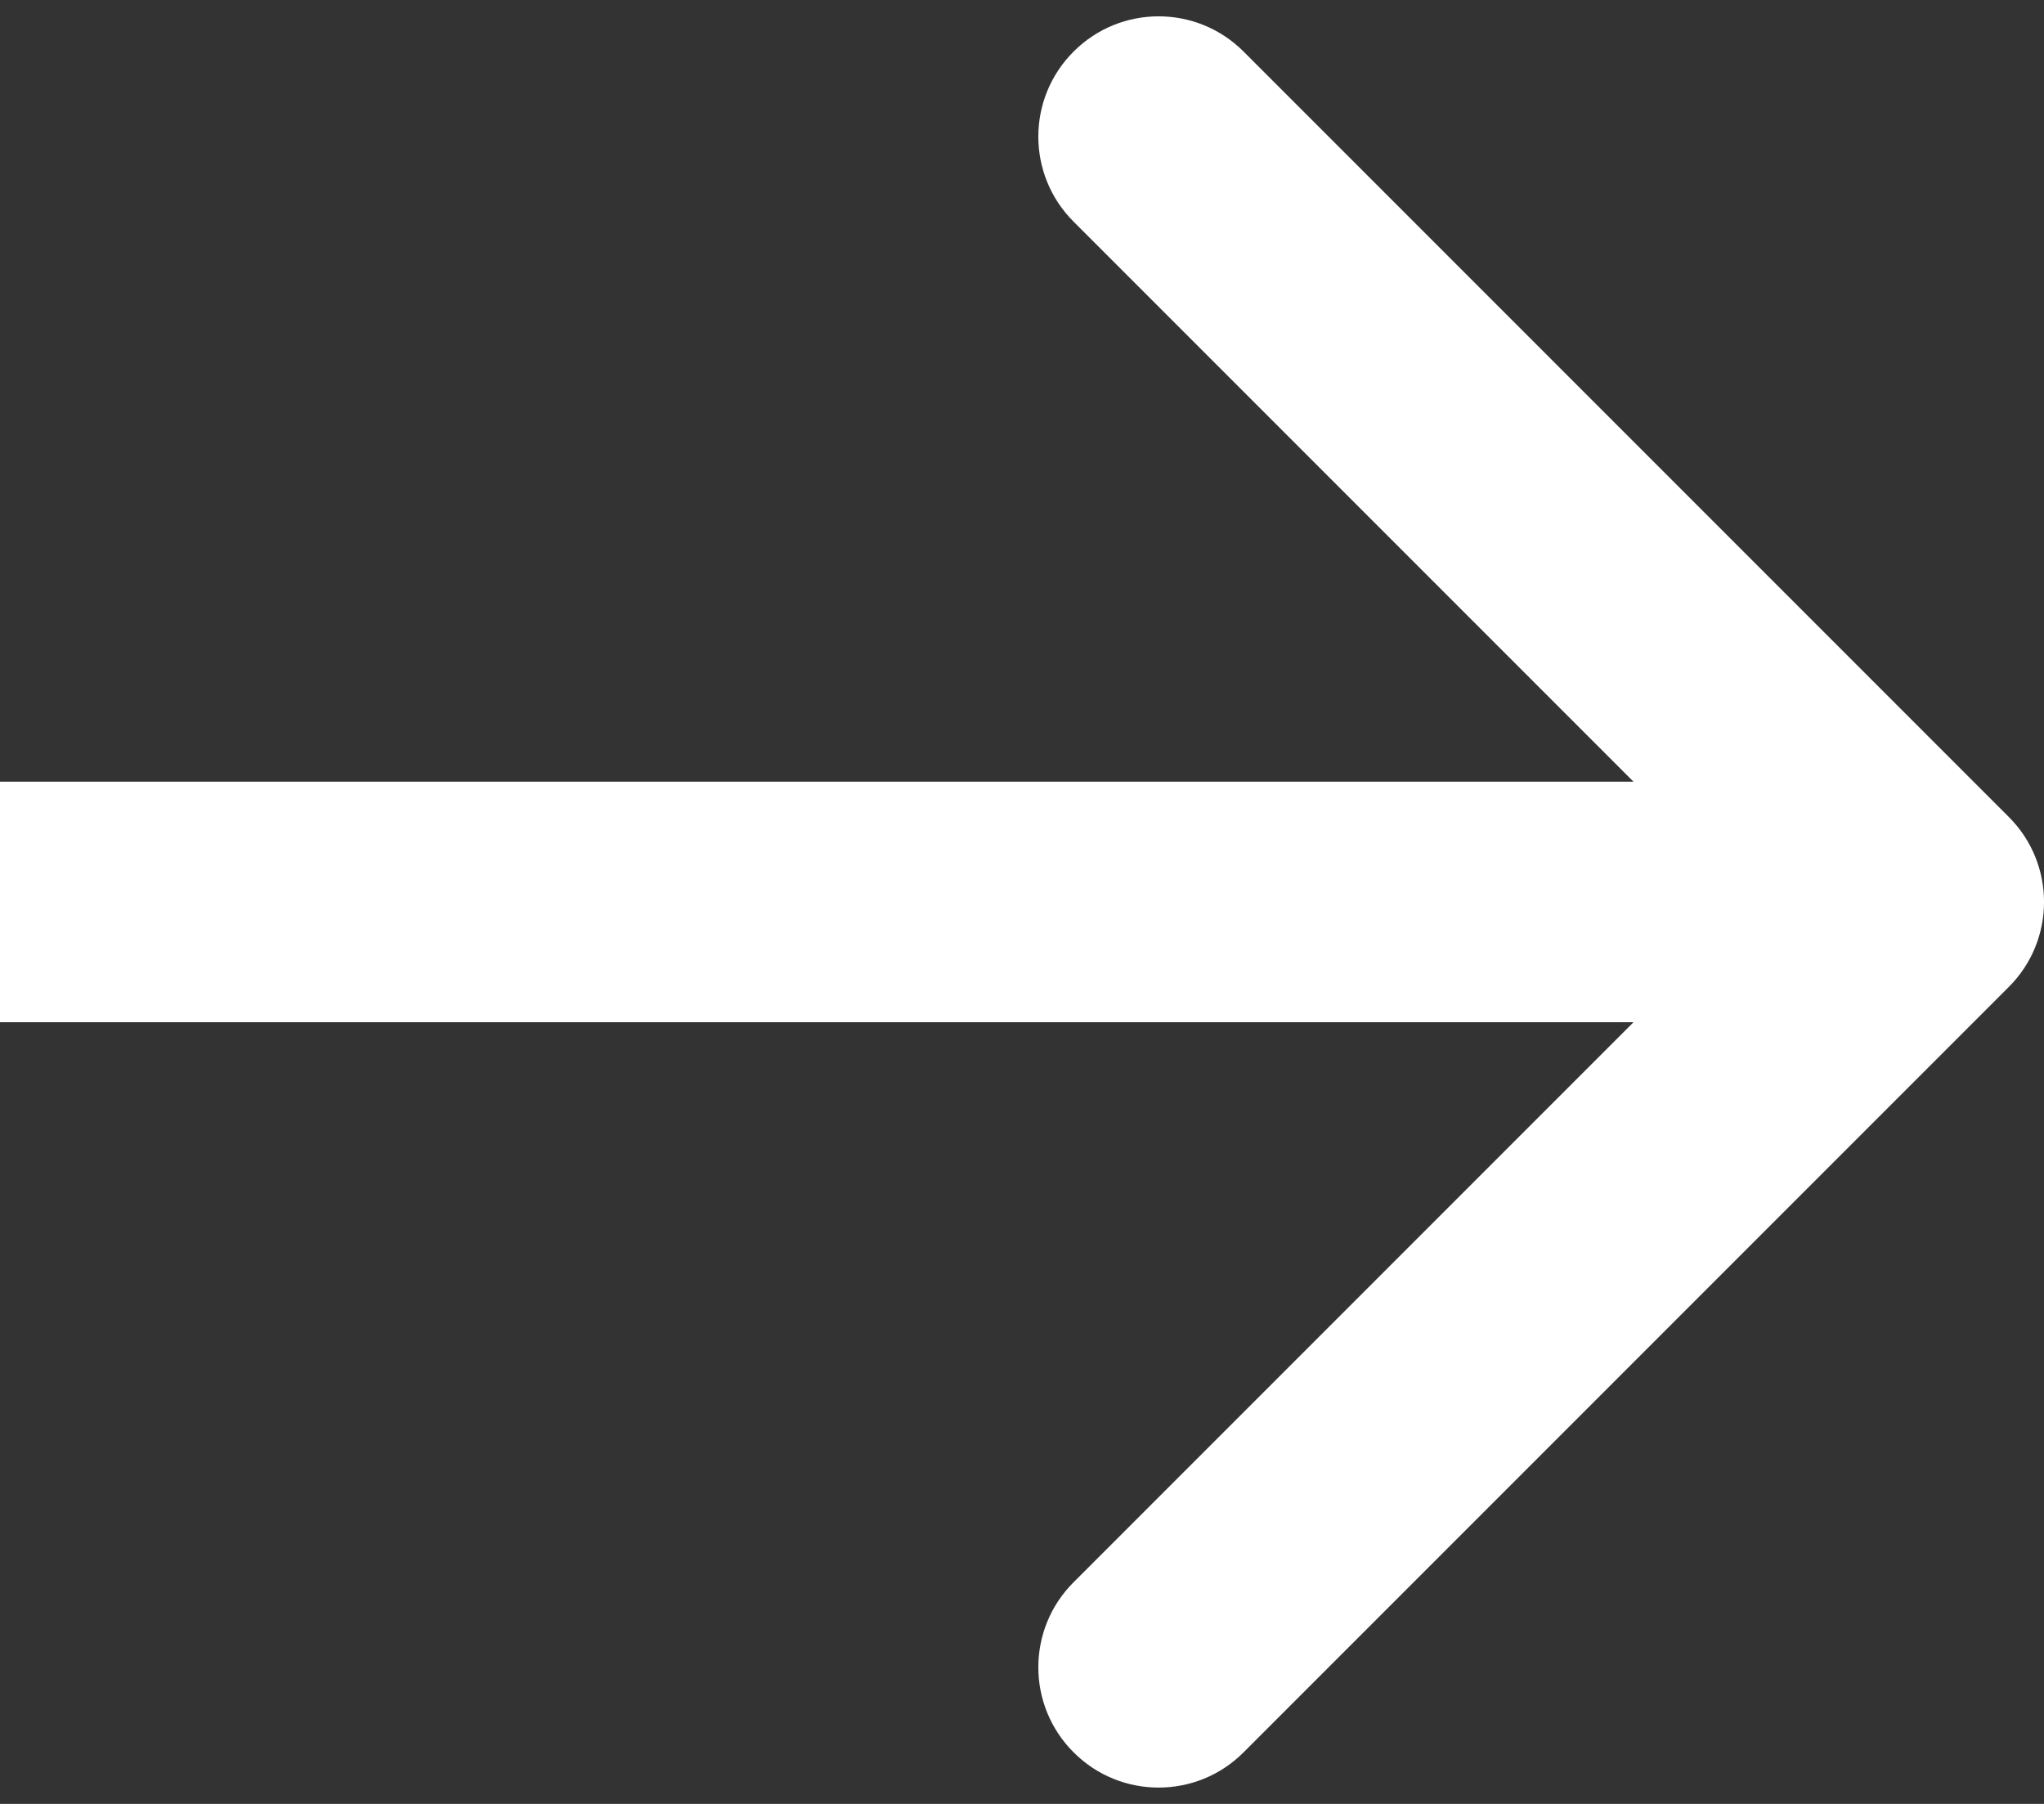 <?xml version="1.0" encoding="UTF-8"?> <svg xmlns="http://www.w3.org/2000/svg" width="17" height="15" viewBox="0 0 17 15" fill="none"><rect x="0" y="0" width="17" height="15" fill="#333333" stroke="none"/> <path d="M16.707 8.207C17.098 7.817 17.098 7.183 16.707 6.793L10.343 0.429C9.953 0.038 9.319 0.038 8.929 0.429C8.538 0.819 8.538 1.453 8.929 1.843L14.586 7.5L8.929 13.157C8.538 13.547 8.538 14.181 8.929 14.571C9.319 14.962 9.953 14.962 10.343 14.571L16.707 8.207ZM-8.74228e-08 8.5L16 8.5L16 6.5L8.74228e-08 6.5L-8.74228e-08 8.5Z" fill="white"></path> </svg> 
